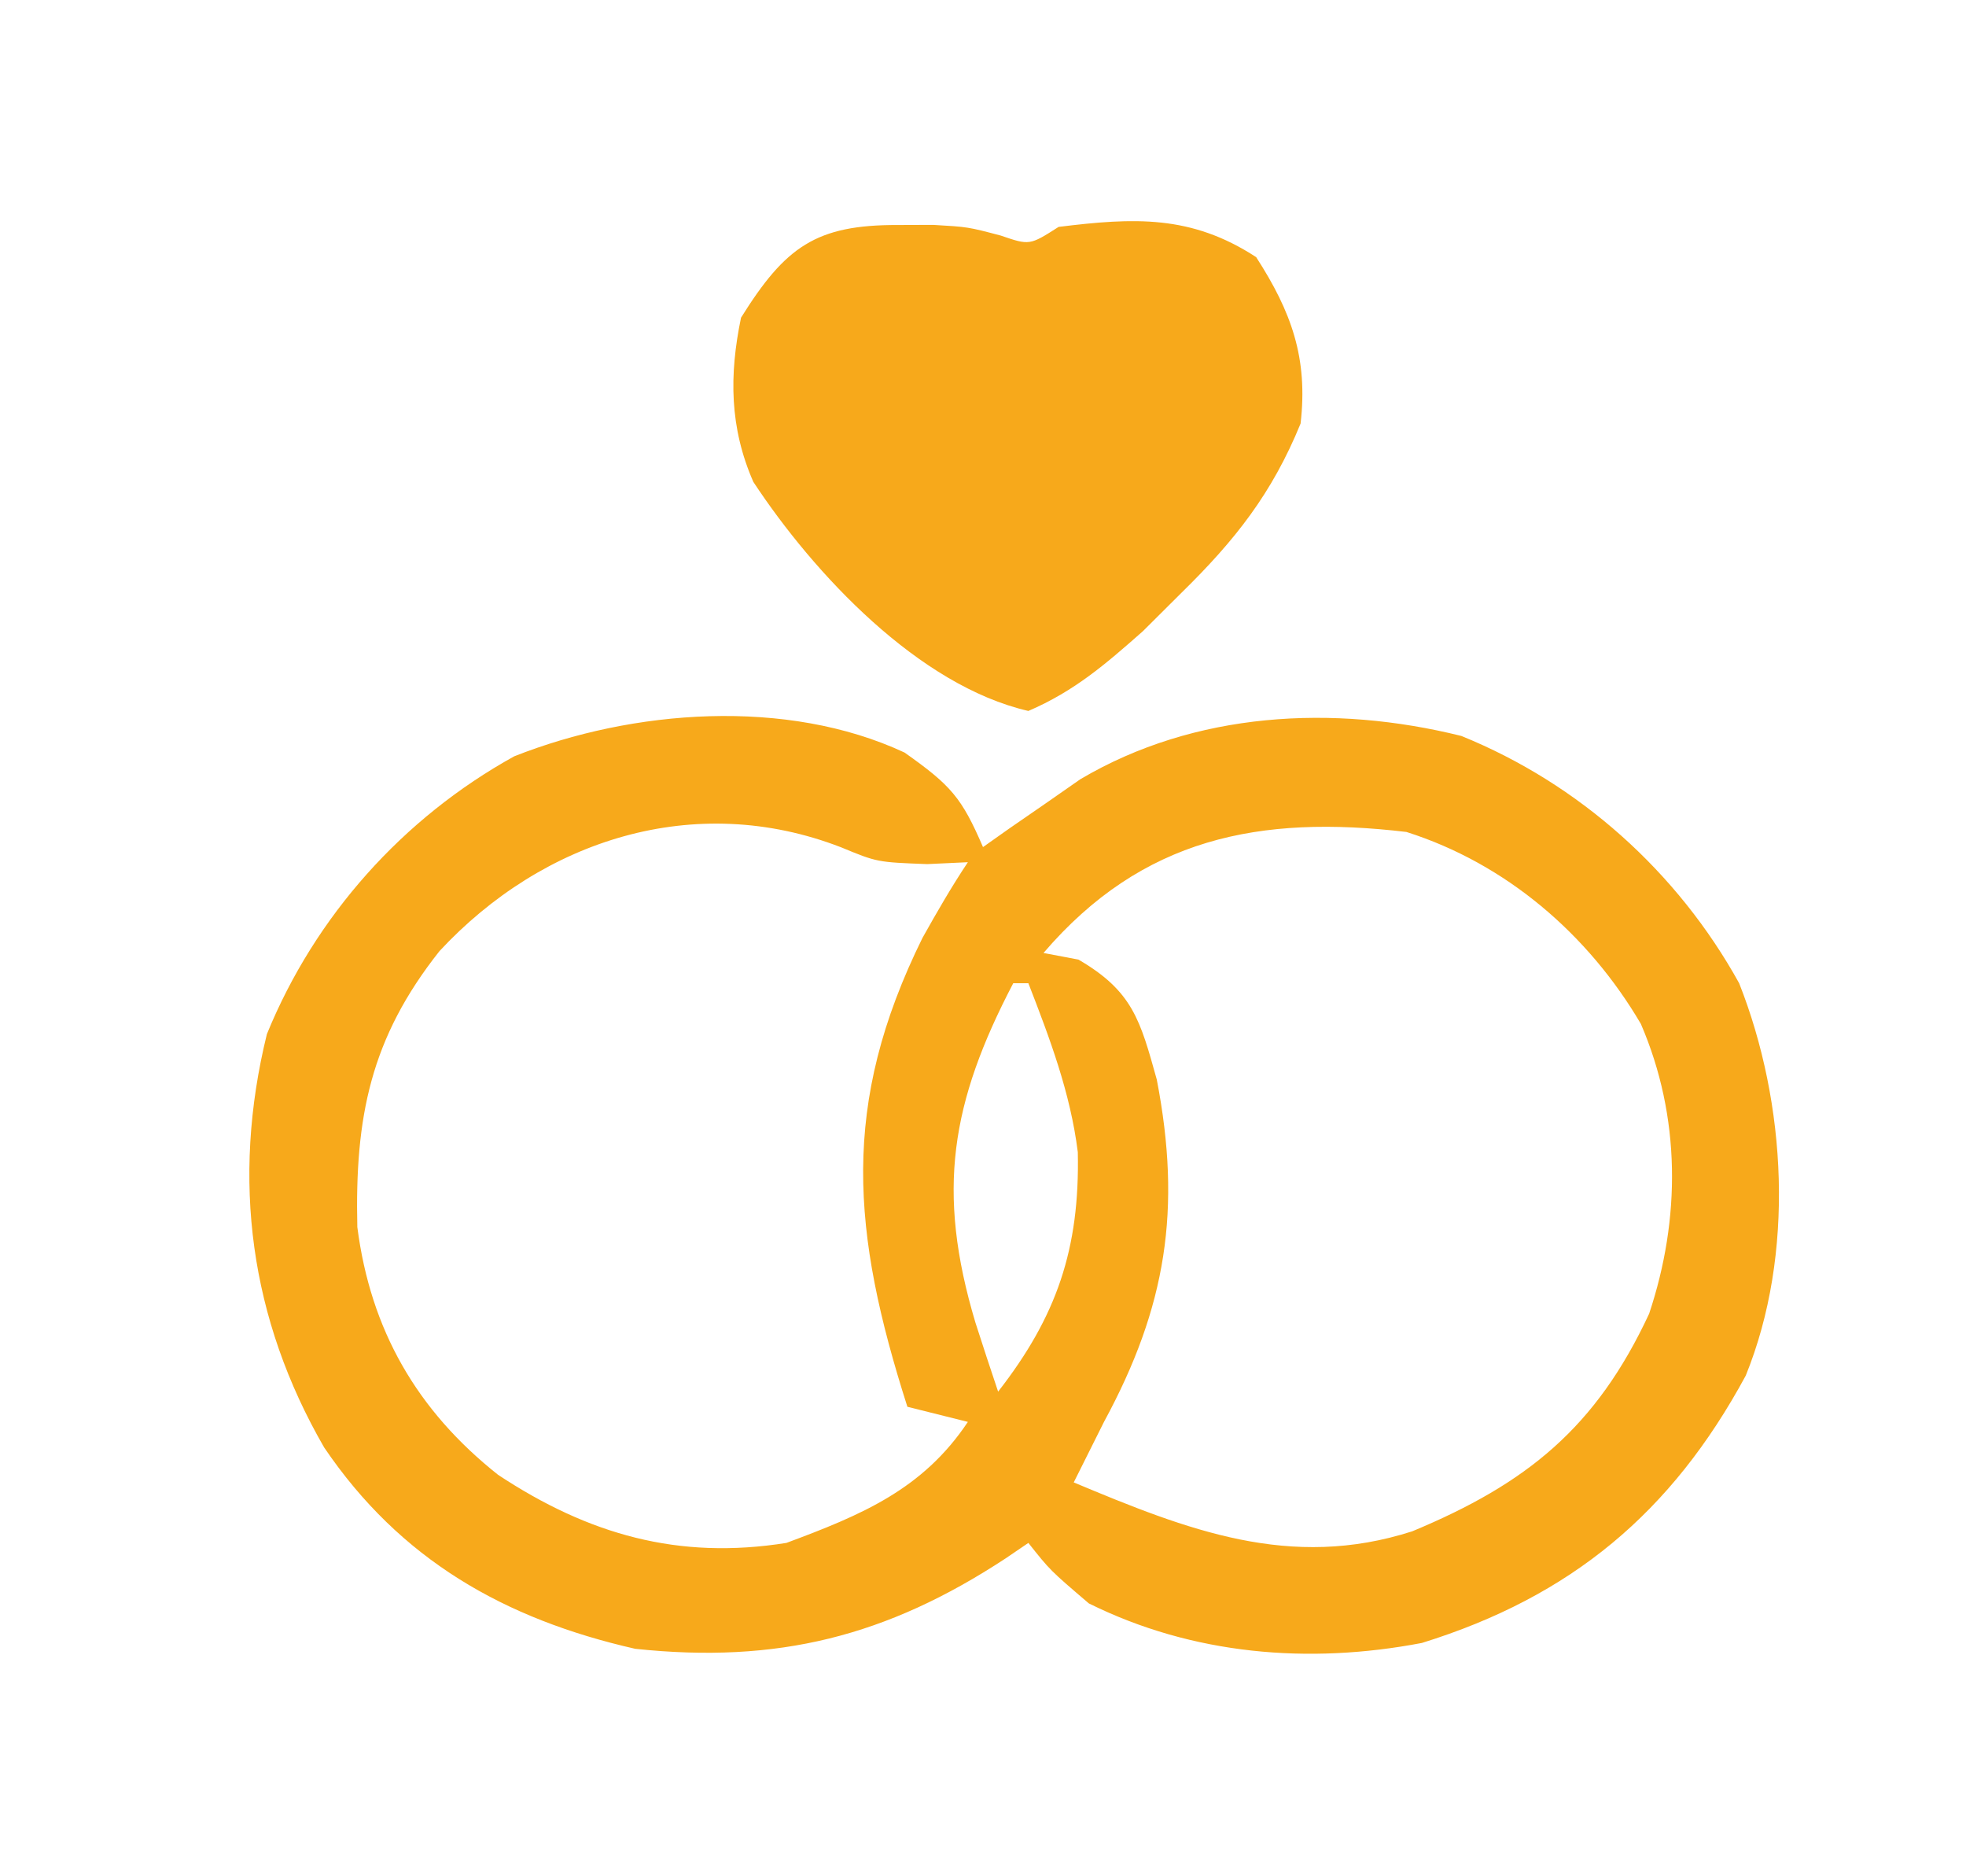 <svg xmlns="http://www.w3.org/2000/svg" width="130" height="124"><path d="M0 0 C3.077 2.172 3.78 2.983 5.188 6.25 C5.768 5.84 6.348 5.43 6.945 5.008 C7.726 4.469 8.508 3.93 9.312 3.375 C10.078 2.841 10.844 2.308 11.633 1.758 C19.2 -2.709 28.353 -3.198 36.816 -1.098 C44.621 2.065 51.122 7.9 55.188 15.25 C58.33 23.197 58.881 33.165 55.625 41.188 C50.731 50.242 44.077 55.802 34.211 58.863 C26.722 60.295 19.044 59.65 12.188 56.25 C9.625 54.062 9.625 54.062 8.188 52.25 C7.691 52.588 7.195 52.925 6.684 53.273 C-1.183 58.438 -8.417 60.249 -17.812 59.25 C-26.457 57.286 -33.358 53.35 -38.379 45.938 C-43.268 37.469 -44.537 28.261 -42.164 18.613 C-38.979 10.814 -33.169 4.319 -25.812 0.25 C-17.975 -2.853 -7.799 -3.635 0 0 Z M-30.75 13.125 C-35.314 18.883 -36.352 24.106 -36.184 31.371 C-35.306 38.181 -32.238 43.499 -26.875 47.75 C-20.892 51.701 -14.948 53.388 -7.812 52.25 C-2.848 50.404 1.209 48.718 4.188 44.25 C2.868 43.92 1.548 43.59 0.188 43.25 C-3.497 31.715 -4.262 23.286 1.188 12.25 C2.137 10.554 3.109 8.867 4.188 7.25 C2.857 7.312 2.857 7.312 1.5 7.375 C-1.812 7.25 -1.812 7.25 -4.191 6.266 C-13.875 2.513 -23.917 5.77 -30.75 13.125 Z M9.188 13.25 C10.332 13.467 10.332 13.467 11.5 13.688 C15.094 15.777 15.588 17.713 16.68 21.621 C18.332 30.175 17.316 36.641 13.188 44.25 C12.518 45.582 11.851 46.915 11.188 48.25 C18.722 51.405 25.507 54.075 33.57 51.484 C41.158 48.329 45.727 44.627 49.234 37.102 C51.339 30.804 51.336 24.077 48.688 17.938 C45.203 11.998 39.753 7.334 33.188 5.25 C23.476 4.098 15.713 5.637 9.188 13.25 Z M7.188 15.25 C3.07 23.128 2.079 28.989 4.688 37.688 C5.178 39.211 5.675 40.733 6.188 42.25 C10.061 37.284 11.593 32.811 11.457 26.418 C10.971 22.512 9.608 18.903 8.188 15.25 C7.857 15.25 7.527 15.25 7.188 15.25 Z " fill="#F7A91B" transform="translate(59.812,49.75)"></path><path d="M0 0 C0.771 -0.003 1.542 -0.005 2.336 -0.008 C4.625 0.125 4.625 0.125 6.789 0.695 C8.707 1.35 8.707 1.35 10.625 0.125 C15.624 -0.494 19.396 -0.678 23.688 2.125 C26.022 5.74 27.125 8.806 26.625 13.125 C24.741 17.742 22.294 20.839 18.75 24.312 C17.907 25.152 17.064 25.991 16.195 26.855 C13.711 29.049 11.672 30.812 8.625 32.125 C1.371 30.457 -5.552 23.066 -9.562 16.98 C-11.133 13.395 -11.164 9.923 -10.375 6.125 C-7.443 1.434 -5.418 -0.018 0 0 Z " fill="#F7A91B" transform="translate(59.375,14.875)"></path></svg>
